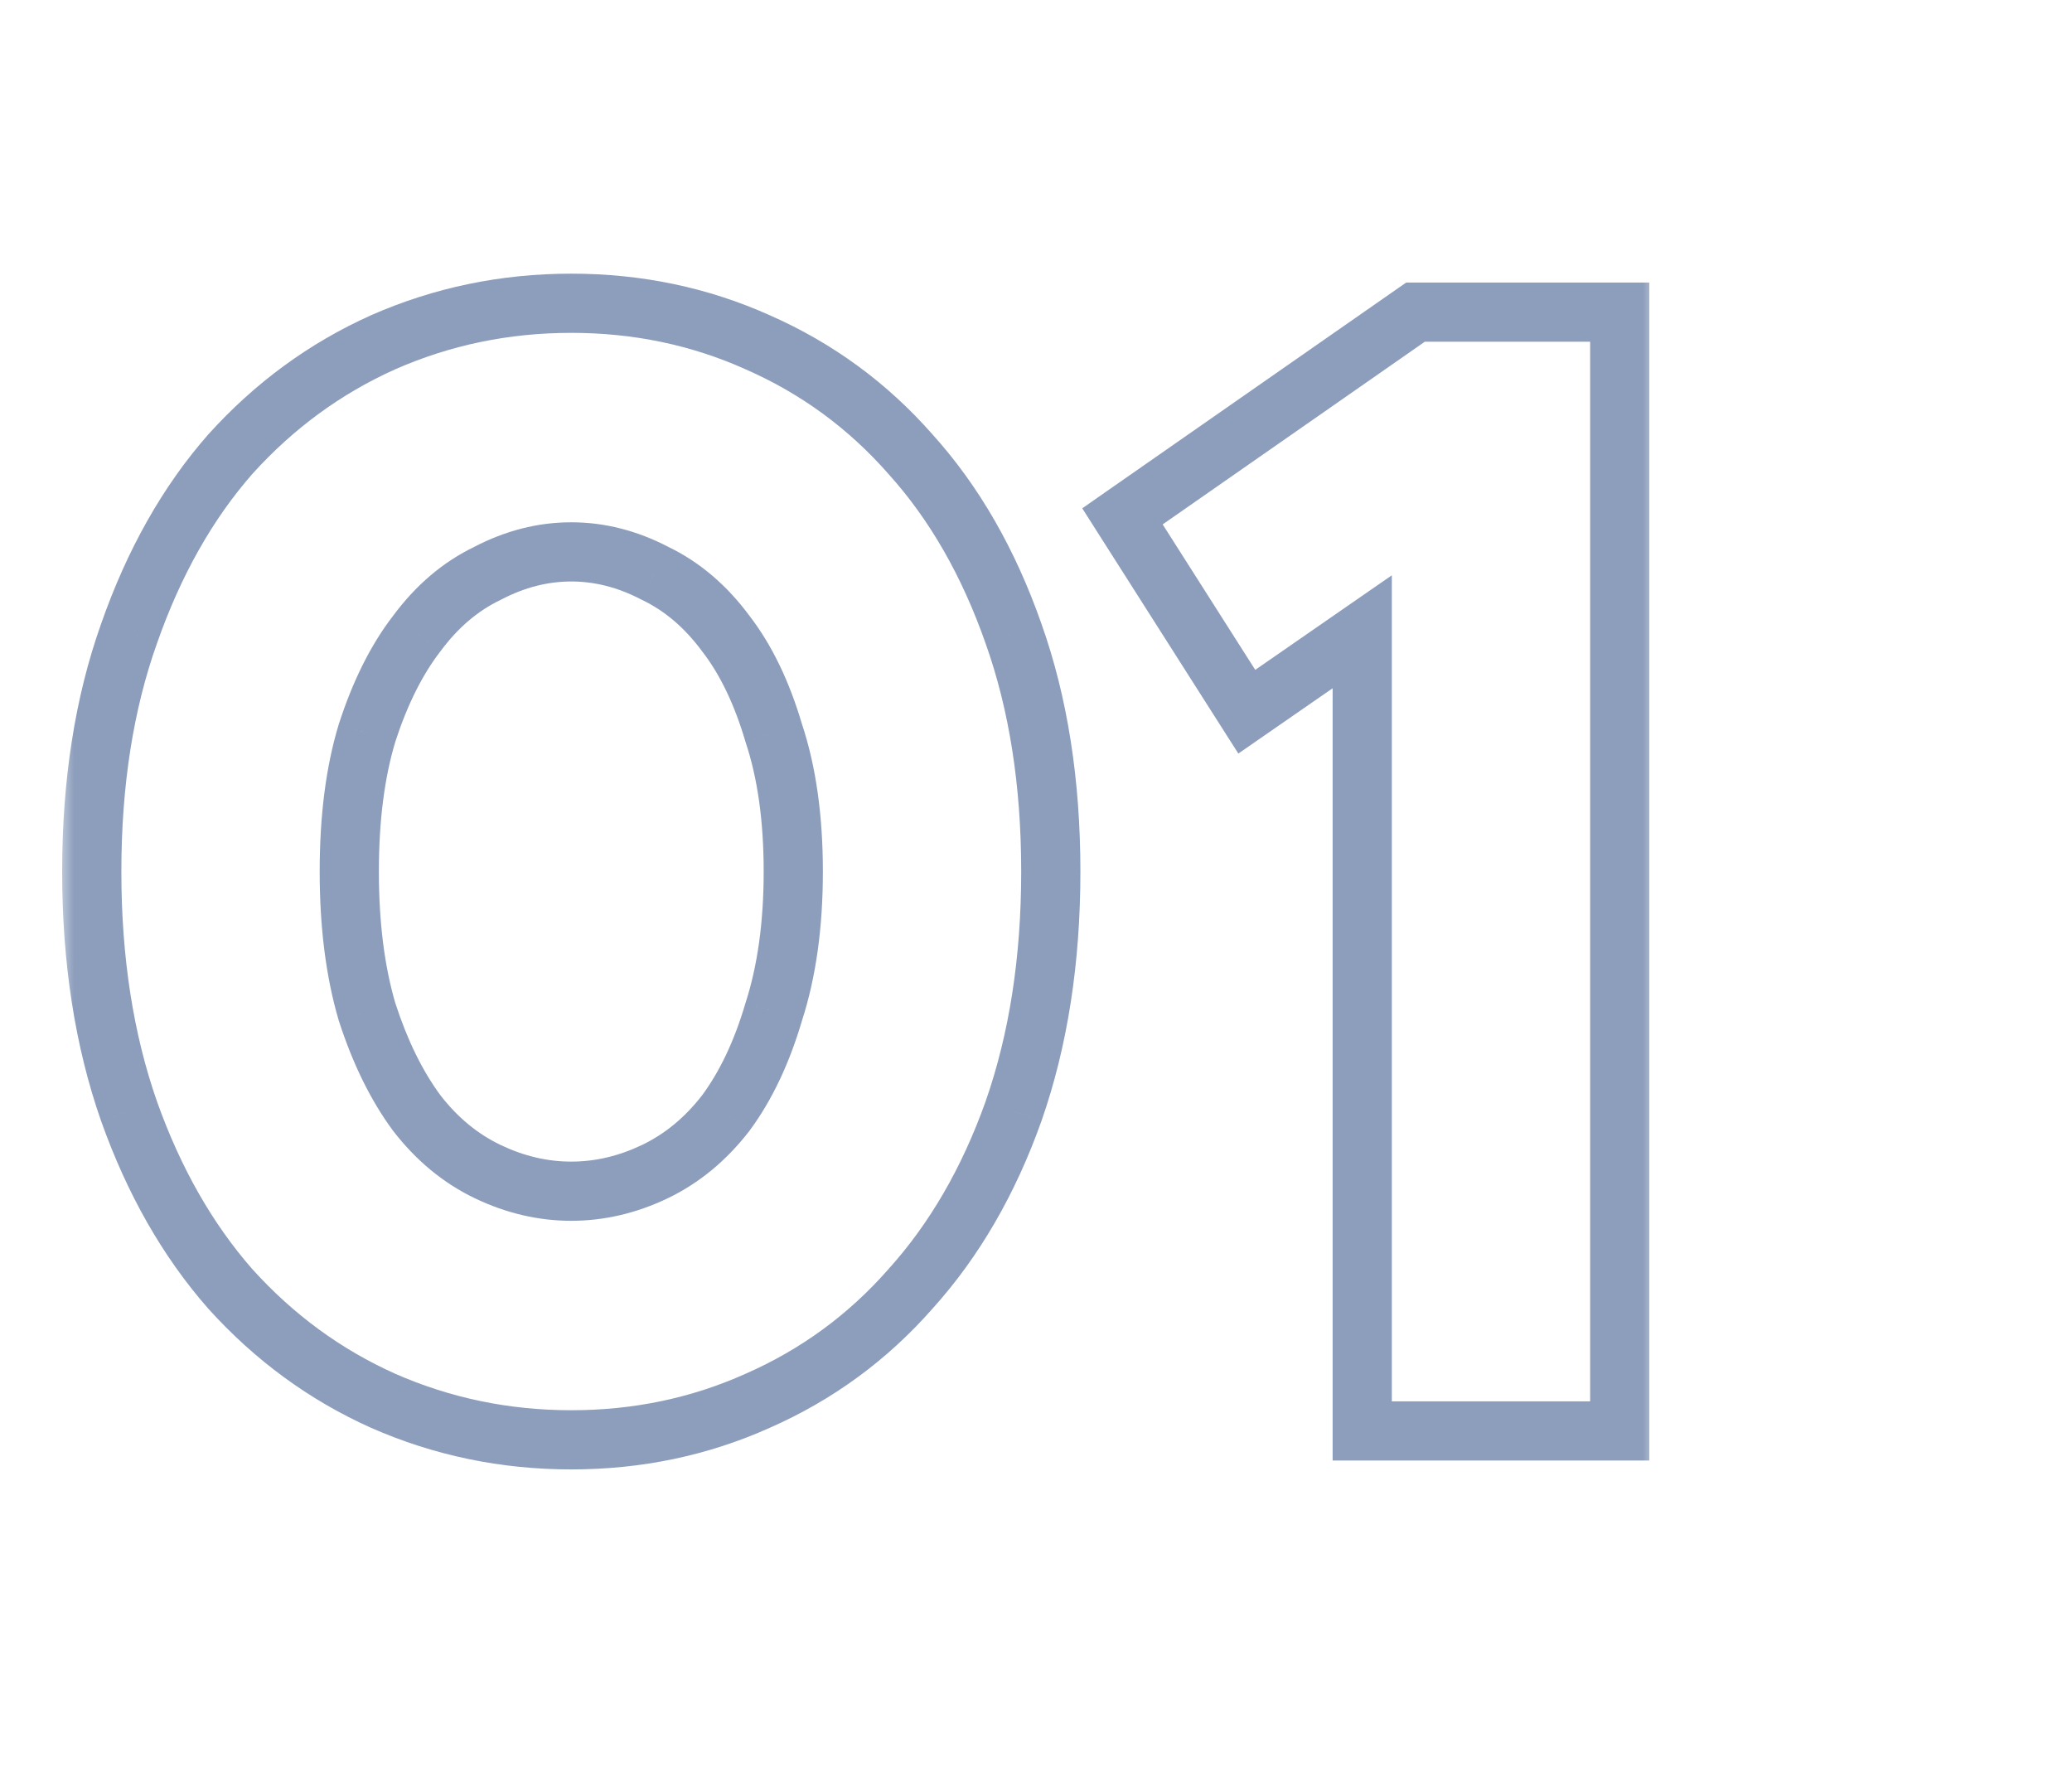 <?xml version="1.0" encoding="UTF-8"?> <svg xmlns="http://www.w3.org/2000/svg" width="70" height="60" viewBox="0 0 70 60" fill="none"><g clip-path="url(#clip0_56_725)"><mask id="path-1-outside-1_56_725" maskUnits="userSpaceOnUse" x="2" y="8.346" width="54" height="42" fill="black"><rect fill="white" x="2" y="8.346" width="54" height="42"></rect><path d="M26.8 29.446C26.8 27.646 26.58 26.086 26.14 24.766C25.74 23.406 25.2 22.286 24.52 21.406C23.84 20.486 23.04 19.806 22.12 19.366C21.2 18.886 20.26 18.646 19.3 18.646C18.34 18.646 17.4 18.886 16.48 19.366C15.56 19.806 14.76 20.486 14.08 21.406C13.4 22.286 12.84 23.406 12.4 24.766C12 26.086 11.8 27.646 11.8 29.446C11.8 31.246 12 32.826 12.4 34.186C12.84 35.546 13.4 36.686 14.08 37.606C14.76 38.486 15.56 39.146 16.48 39.586C17.4 40.026 18.34 40.246 19.3 40.246C20.26 40.246 21.2 40.026 22.12 39.586C23.04 39.146 23.84 38.486 24.52 37.606C25.2 36.686 25.74 35.546 26.14 34.186C26.58 32.826 26.8 31.246 26.8 29.446ZM3.1 29.446C3.1 26.446 3.52 23.766 4.36 21.406C5.2 19.006 6.34 16.986 7.78 15.346C9.26 13.706 10.98 12.446 12.94 11.566C14.94 10.686 17.06 10.246 19.3 10.246C21.54 10.246 23.64 10.686 25.6 11.566C27.6 12.446 29.32 13.706 30.76 15.346C32.24 16.986 33.4 19.006 34.24 21.406C35.08 23.766 35.5 26.446 35.5 29.446C35.5 32.446 35.08 35.146 34.24 37.546C33.4 39.906 32.24 41.906 30.76 43.546C29.32 45.186 27.6 46.446 25.6 47.326C23.64 48.206 21.54 48.646 19.3 48.646C17.06 48.646 14.94 48.206 12.94 47.326C10.98 46.446 9.26 45.186 7.78 43.546C6.34 41.906 5.2 39.906 4.36 37.546C3.52 35.146 3.1 32.446 3.1 29.446ZM54.721 10.546V48.346H46.021V21.346L42.121 24.046L37.921 17.446L47.821 10.546H54.721Z"></path></mask><path d="M26.14 24.766L25.181 25.048L25.186 25.065L25.191 25.082L26.14 24.766ZM24.52 21.406L23.716 22L23.722 22.009L23.729 22.017L24.52 21.406ZM22.12 19.366L21.657 20.252L21.673 20.26L21.689 20.268L22.12 19.366ZM16.48 19.366L16.912 20.268L16.927 20.26L16.943 20.252L16.48 19.366ZM14.08 21.406L14.871 22.017L14.878 22.009L14.884 22L14.08 21.406ZM12.4 24.766L11.449 24.458L11.446 24.467L11.443 24.476L12.4 24.766ZM12.4 34.186L11.441 34.468L11.444 34.481L11.449 34.493L12.4 34.186ZM14.08 37.606L13.276 38.2L13.282 38.209L13.289 38.217L14.08 37.606ZM16.48 39.586L16.912 38.684L16.912 38.684L16.48 39.586ZM22.12 39.586L21.689 38.684L21.689 38.684L22.12 39.586ZM24.52 37.606L25.311 38.217L25.318 38.209L25.324 38.2L24.52 37.606ZM26.14 34.186L25.189 33.878L25.184 33.891L25.181 33.904L26.14 34.186ZM4.36 21.406L5.302 21.741L5.304 21.736L4.36 21.406ZM7.78 15.346L7.038 14.676L7.029 14.686L7.78 15.346ZM12.94 11.566L12.537 10.65L12.53 10.653L12.94 11.566ZM25.6 11.566L25.19 12.478L25.197 12.481L25.6 11.566ZM30.76 15.346L30.009 16.006L30.018 16.016L30.76 15.346ZM34.24 21.406L33.296 21.736L33.298 21.741L34.24 21.406ZM34.24 37.546L35.182 37.881L35.184 37.876L34.24 37.546ZM30.76 43.546L30.017 42.876L30.009 42.886L30.76 43.546ZM25.6 47.326L25.197 46.41L25.19 46.413L25.6 47.326ZM12.94 47.326L12.53 48.238L12.537 48.241L12.94 47.326ZM7.78 43.546L7.028 44.206L7.038 44.216L7.78 43.546ZM4.36 37.546L3.416 37.876L3.418 37.881L4.36 37.546ZM27.8 29.446C27.8 27.568 27.571 25.896 27.089 24.45L25.191 25.082C25.589 26.275 25.8 27.723 25.8 29.446H27.8ZM27.099 24.483C26.674 23.036 26.085 21.796 25.311 20.794L23.729 22.017C24.315 22.776 24.806 23.776 25.181 25.048L27.099 24.483ZM25.324 20.811C24.559 19.776 23.636 18.982 22.552 18.464L21.689 20.268C22.444 20.629 23.121 21.195 23.716 22L25.324 20.811ZM22.583 18.479C21.532 17.931 20.434 17.646 19.3 17.646V19.646C20.086 19.646 20.868 19.841 21.657 20.252L22.583 18.479ZM19.3 17.646C18.166 17.646 17.068 17.931 16.017 18.479L16.943 20.252C17.732 19.841 18.514 19.646 19.3 19.646V17.646ZM16.049 18.464C14.964 18.982 14.041 19.776 13.276 20.811L14.884 22C15.479 21.195 16.156 20.629 16.912 20.268L16.049 18.464ZM13.289 20.794C12.521 21.787 11.914 23.018 11.449 24.458L13.351 25.073C13.766 23.794 14.279 22.784 14.871 22.017L13.289 20.794ZM11.443 24.476C11.007 25.913 10.8 27.576 10.8 29.446H12.8C12.8 27.716 12.993 26.258 13.357 25.056L11.443 24.476ZM10.8 29.446C10.8 31.317 11.008 32.995 11.441 34.468L13.359 33.904C12.992 32.656 12.8 31.175 12.8 29.446H10.8ZM11.449 34.493C11.914 35.932 12.518 37.175 13.276 38.2L14.884 37.011C14.282 36.197 13.766 35.16 13.351 33.878L11.449 34.493ZM13.289 38.217C14.056 39.209 14.975 39.974 16.049 40.488L16.912 38.684C16.145 38.317 15.464 37.762 14.871 36.994L13.289 38.217ZM16.049 40.488C17.095 40.988 18.181 41.246 19.3 41.246V39.246C18.498 39.246 17.705 39.063 16.912 38.684L16.049 40.488ZM19.3 41.246C20.419 41.246 21.505 40.988 22.552 40.488L21.689 38.684C20.895 39.063 20.102 39.246 19.3 39.246V41.246ZM22.552 40.488C23.625 39.974 24.544 39.209 25.311 38.217L23.729 36.994C23.136 37.762 22.455 38.317 21.689 38.684L22.552 40.488ZM25.324 38.2C26.088 37.166 26.674 35.914 27.099 34.468L25.181 33.904C24.806 35.177 24.312 36.205 23.716 37.011L25.324 38.2ZM27.091 34.493C27.571 33.012 27.8 31.324 27.8 29.446H25.8C25.8 31.167 25.589 32.639 25.189 33.878L27.091 34.493ZM4.1 29.446C4.1 26.538 4.507 23.974 5.302 21.741L3.418 21.07C2.533 23.557 2.1 26.353 2.1 29.446H4.1ZM5.304 21.736C6.108 19.438 7.189 17.535 8.531 16.006L7.029 14.686C5.491 16.437 4.292 18.574 3.416 21.075L5.304 21.736ZM8.522 16.016C9.912 14.476 11.52 13.3 13.35 12.478L12.53 10.653C10.44 11.592 8.608 12.936 7.038 14.676L8.522 16.016ZM13.343 12.481C15.213 11.658 17.195 11.246 19.3 11.246V9.246C16.925 9.246 14.667 9.713 12.537 10.65L13.343 12.481ZM19.3 11.246C21.405 11.246 23.365 11.658 25.19 12.478L26.01 10.653C23.915 9.713 21.675 9.246 19.3 9.246V11.246ZM25.197 12.481C27.064 13.302 28.665 14.475 30.009 16.006L31.511 14.686C29.975 12.936 28.136 11.589 26.003 10.65L25.197 12.481ZM30.018 16.016C31.396 17.543 32.493 19.443 33.296 21.736L35.184 21.075C34.306 18.569 33.084 16.428 31.502 14.676L30.018 16.016ZM33.298 21.741C34.093 23.974 34.5 26.538 34.5 29.446H36.5C36.5 26.353 36.067 23.557 35.182 21.07L33.298 21.741ZM34.5 29.446C34.5 32.353 34.093 34.939 33.296 37.215L35.184 37.876C36.067 35.353 36.5 32.538 36.5 29.446H34.5ZM33.298 37.21C32.496 39.463 31.399 41.345 30.018 42.876L31.502 44.216C33.081 42.466 34.304 40.348 35.182 37.881L33.298 37.21ZM30.009 42.886C28.665 44.416 27.064 45.589 25.197 46.41L26.003 48.241C28.136 47.302 29.975 45.955 31.511 44.206L30.009 42.886ZM25.19 46.413C23.365 47.233 21.405 47.646 19.3 47.646V49.646C21.675 49.646 23.915 49.178 26.01 48.238L25.19 46.413ZM19.3 47.646C17.195 47.646 15.213 47.233 13.343 46.41L12.537 48.241C14.667 49.178 16.925 49.646 19.3 49.646V47.646ZM13.35 46.413C11.52 45.592 9.912 44.416 8.522 42.876L7.038 44.216C8.608 45.956 10.44 47.3 12.53 48.238L13.35 46.413ZM8.531 42.886C7.186 41.354 6.106 39.469 5.302 37.21L3.418 37.881C4.294 40.343 5.494 42.457 7.029 44.206L8.531 42.886ZM5.304 37.215C4.507 34.939 4.1 32.353 4.1 29.446H2.1C2.1 32.538 2.533 35.353 3.416 37.876L5.304 37.215ZM54.721 10.546H55.721V9.546H54.721V10.546ZM54.721 48.346V49.346H55.721V48.346H54.721ZM46.021 48.346H45.021V49.346H46.021V48.346ZM46.021 21.346H47.021V19.437L45.452 20.523L46.021 21.346ZM42.121 24.046L41.277 24.583L41.836 25.46L42.69 24.868L42.121 24.046ZM37.921 17.446L37.349 16.625L36.563 17.174L37.077 17.983L37.921 17.446ZM47.821 10.546V9.546H47.507L47.249 9.725L47.821 10.546ZM53.721 10.546V48.346H55.721V10.546H53.721ZM54.721 47.346H46.021V49.346H54.721V47.346ZM47.021 48.346V21.346H45.021V48.346H47.021ZM45.452 20.523L41.552 23.224L42.69 24.868L46.59 22.168L45.452 20.523ZM42.965 23.509L38.765 16.909L37.077 17.983L41.277 24.583L42.965 23.509ZM38.493 18.266L48.393 11.366L47.249 9.725L37.349 16.625L38.493 18.266ZM47.821 11.546H54.721V9.546H47.821V11.546Z" fill="#8D9EBC" mask="url(#path-1-outside-1_56_725)"></path></g><defs><clipPath id="clip0_56_725"><rect width="70" height="60" fill="white"></rect></clipPath></defs></svg> 